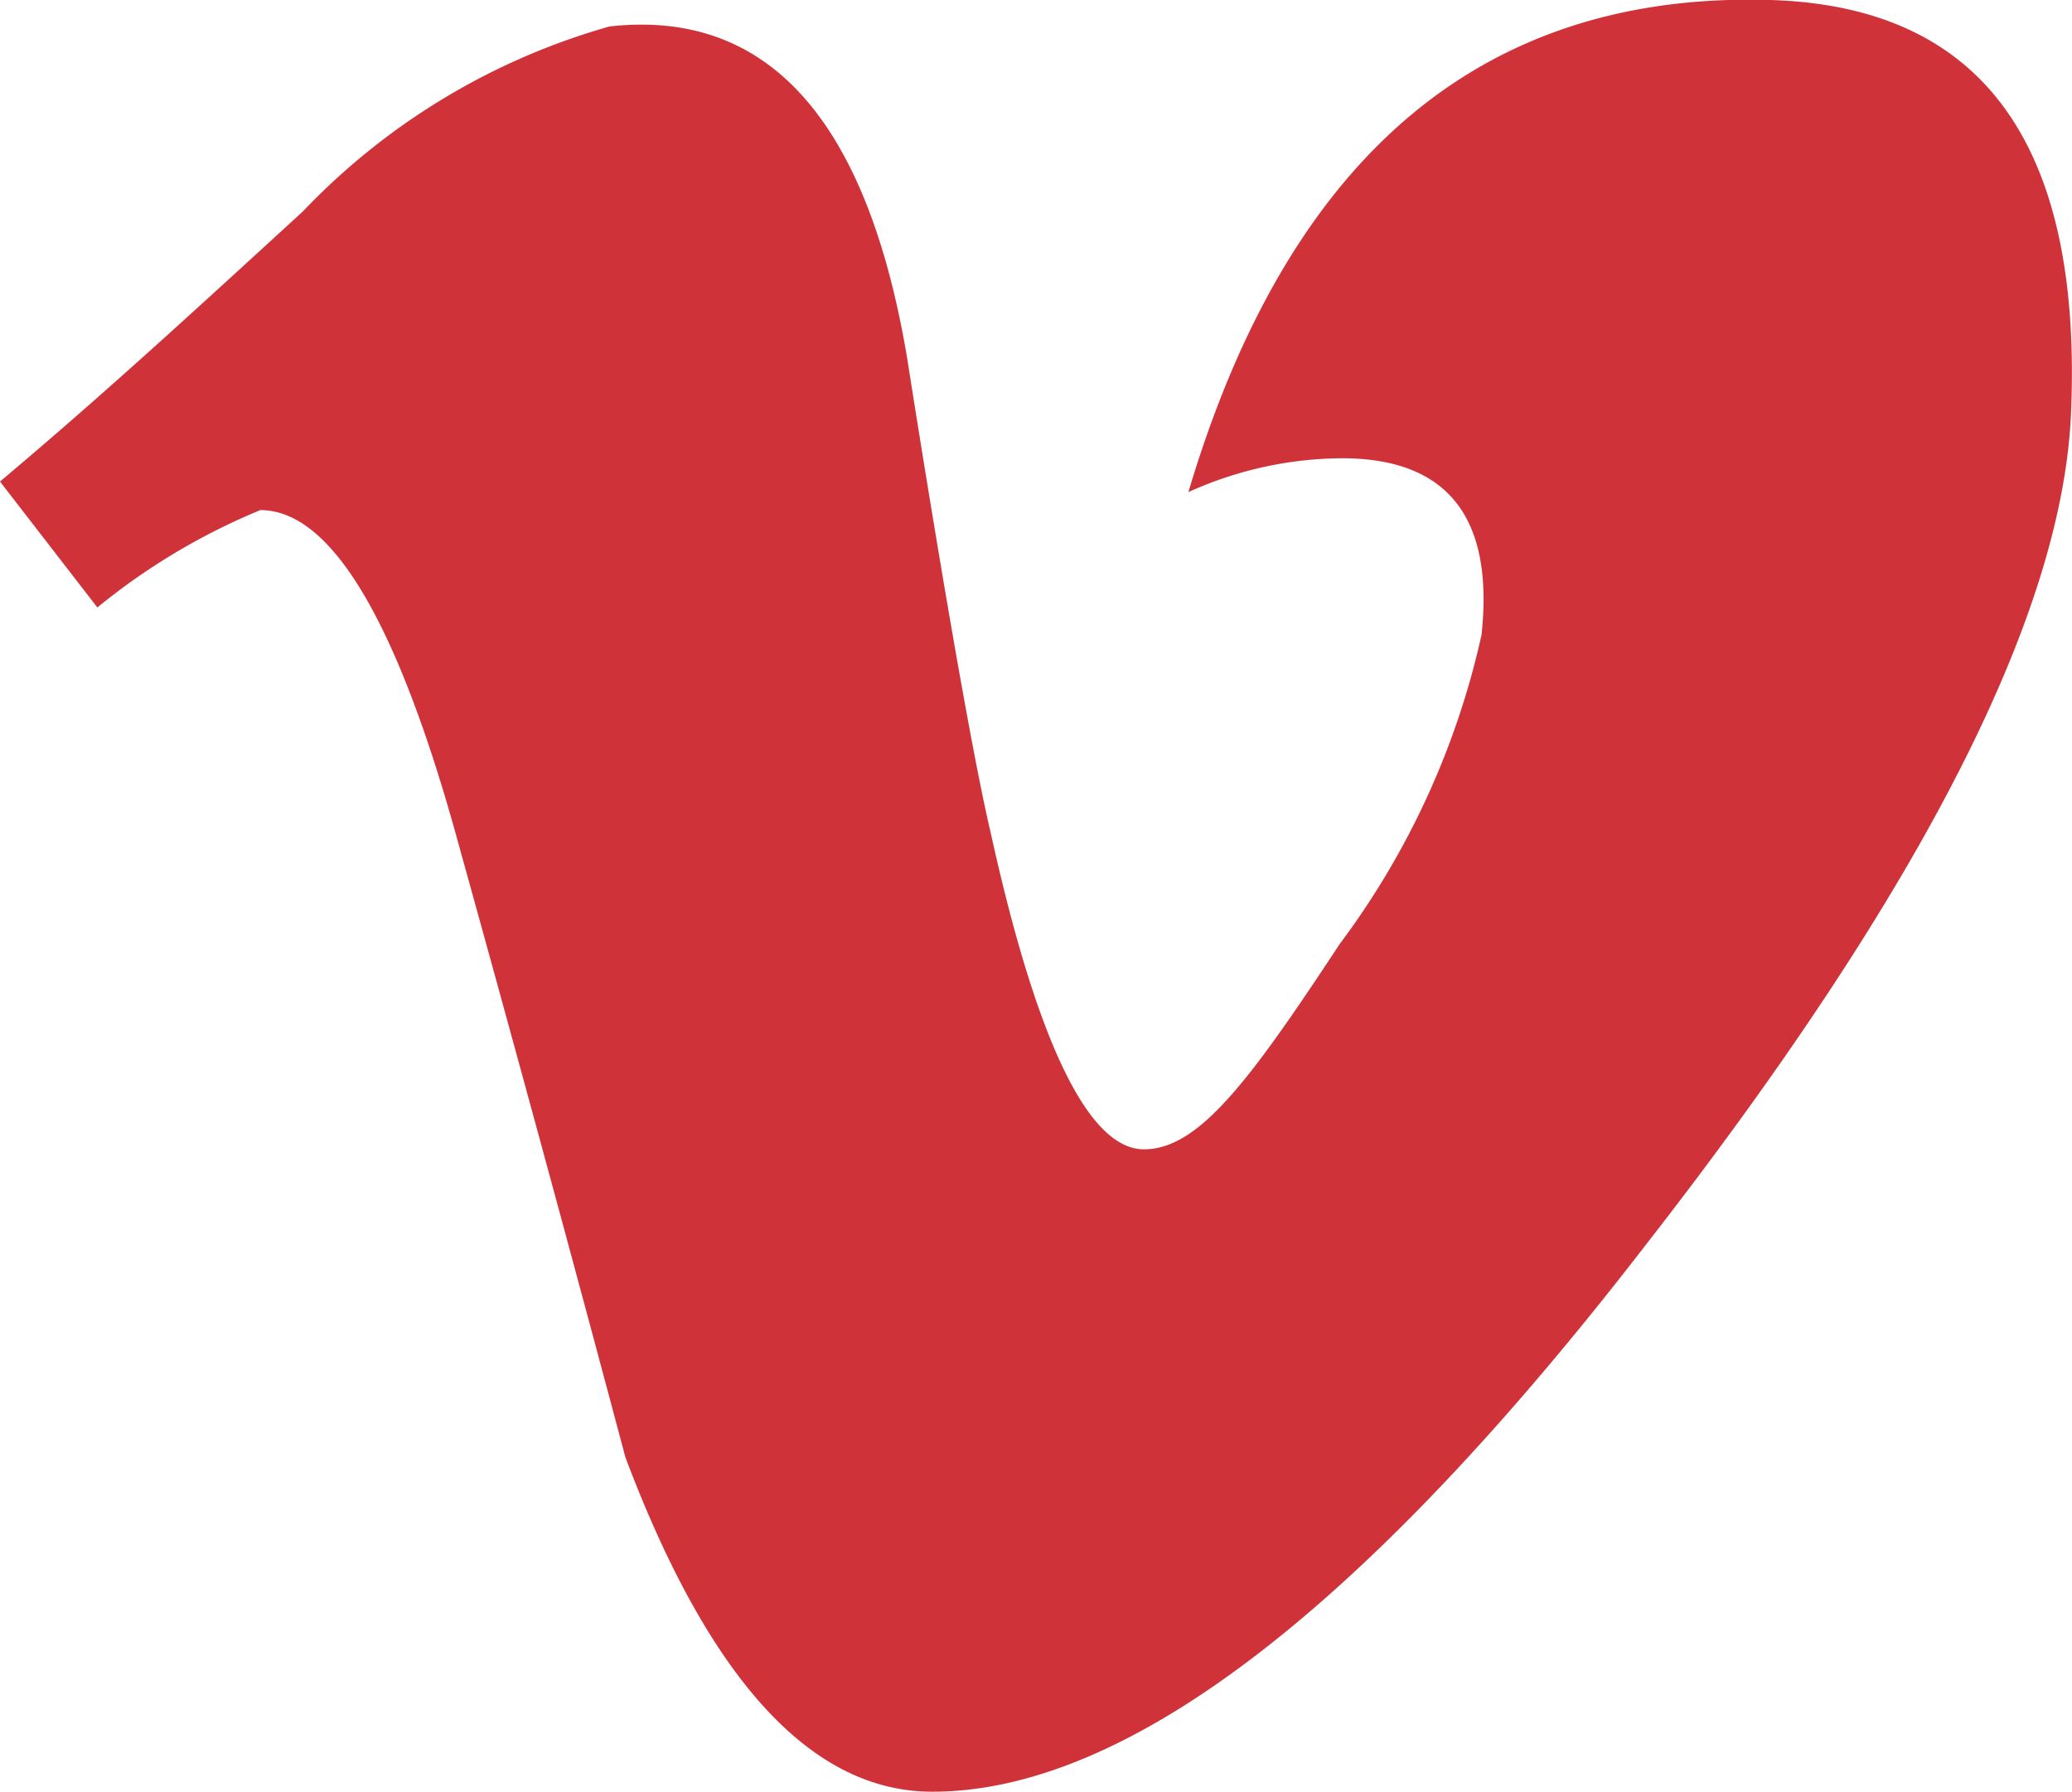 <svg xmlns="http://www.w3.org/2000/svg" viewBox="0 0 19.58 16.93"><defs><style>.cls-1{fill:#cf3339;}</style></defs><title>Social-Vimeo</title><g id="Layer_2" data-name="Layer 2"><g id="Layer_1-2" data-name="Layer 1"><path class="cls-1" d="M19.57,3.92q-.13,2.85-4,7.82-4,5.19-6.76,5.19-1.71,0-2.9-3.16Q5.14,10.88,4.34,8C3.76,5.87,3.13,4.82,2.46,4.82a6.11,6.11,0,0,0-1.54.92L0,4.55C1,3.71,1.92,2.86,2.86,2A6.41,6.41,0,0,1,5.76.25Q8,0,8.57,3.37c.38,2.41.65,3.9.79,4.49.44,2,.93,3,1.45,3s1-.65,1.85-1.94A7.63,7.63,0,0,0,14,6c.12-1.11-.32-1.67-1.32-1.67a3.56,3.56,0,0,0-1.45.32Q12.65-.12,16.73,0,19.74.09,19.57,3.92Z"/></g></g></svg>